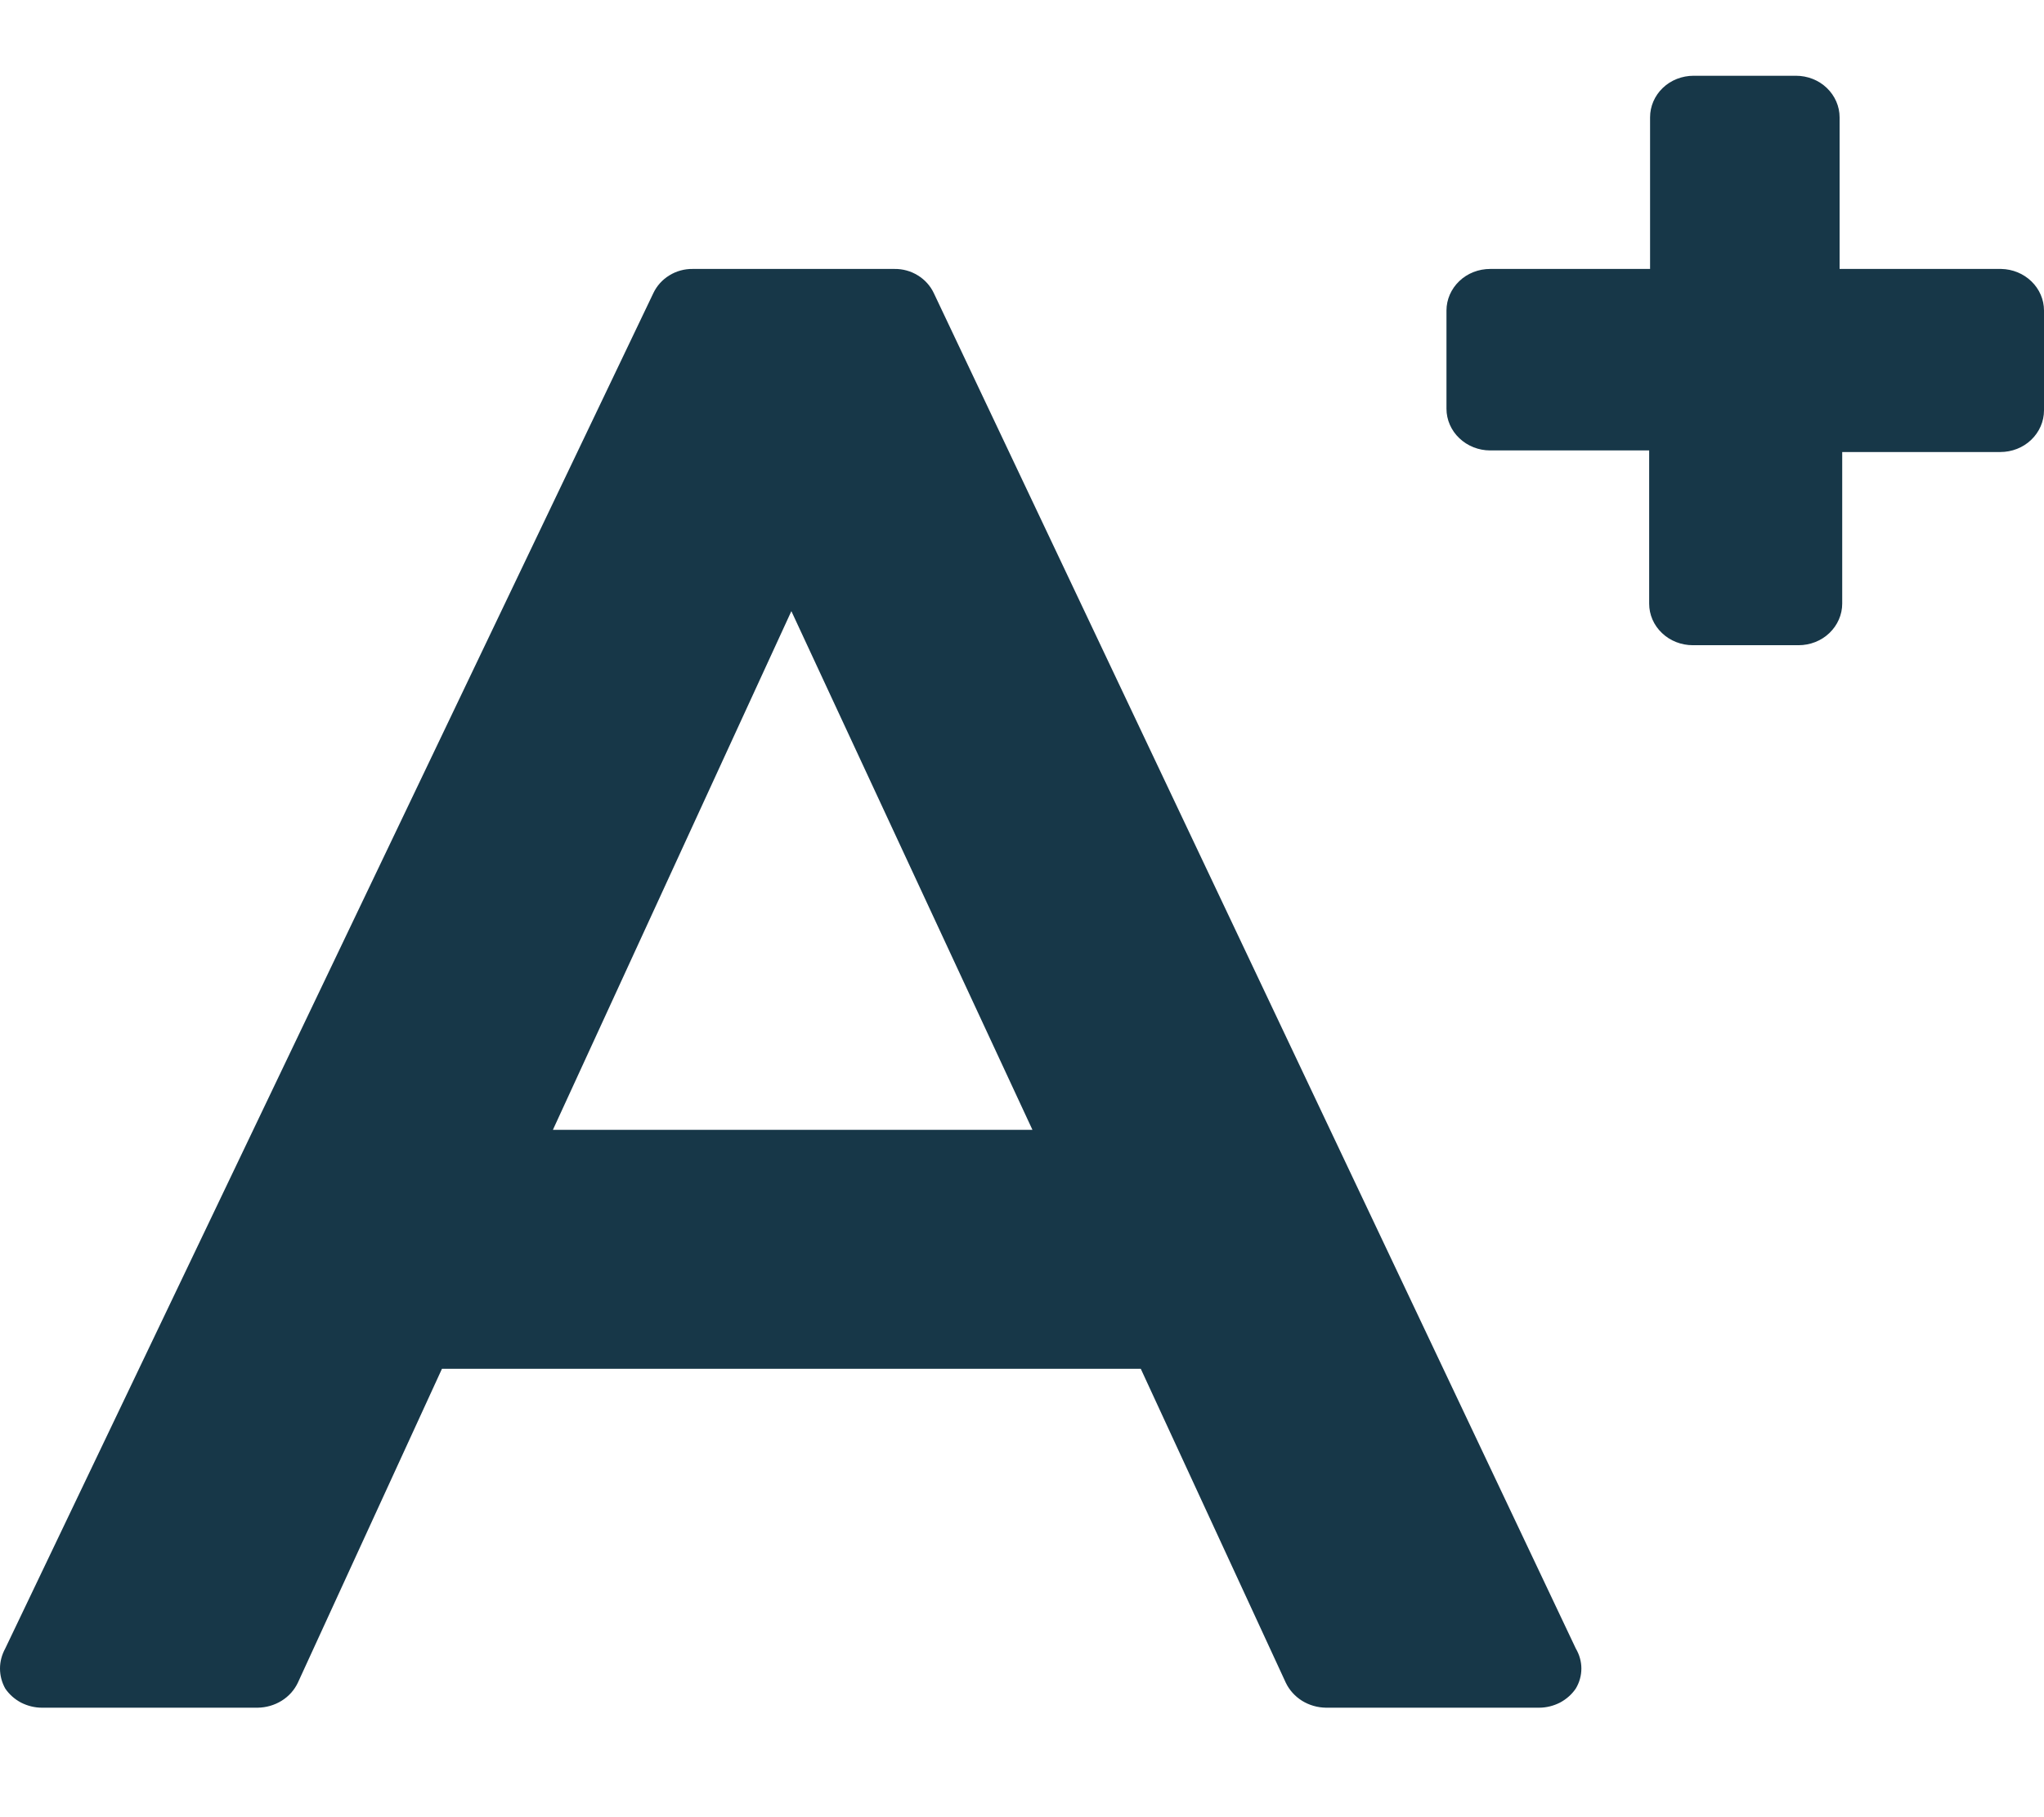 <svg width="18" height="16" viewBox="0 0 18 16" fill="none" xmlns="http://www.w3.org/2000/svg">
<path d="M17.623 2.368H16.2V1.033C16.2 0.936 16.159 0.843 16.087 0.774C16.015 0.705 15.917 0.667 15.815 0.667H14.915C14.813 0.667 14.715 0.705 14.643 0.774C14.571 0.843 14.531 0.936 14.531 1.033V2.368H13.123C13.021 2.368 12.923 2.406 12.851 2.475C12.779 2.544 12.738 2.637 12.738 2.734V3.599C12.738 3.696 12.779 3.79 12.851 3.858C12.923 3.927 13.021 3.966 13.123 3.966H14.523V5.315C14.523 5.412 14.563 5.505 14.636 5.574C14.708 5.643 14.806 5.681 14.908 5.681H15.838C15.94 5.681 16.038 5.643 16.11 5.574C16.182 5.505 16.223 5.412 16.223 5.315V3.98H17.615C17.717 3.98 17.815 3.942 17.887 3.873C17.959 3.804 18 3.711 18 3.614V2.734C18 2.638 17.96 2.546 17.89 2.478C17.819 2.409 17.724 2.37 17.623 2.368Z" fill="#173748"/>
<path d="M8.223 2.58C8.193 2.517 8.145 2.463 8.083 2.425C8.022 2.387 7.95 2.367 7.877 2.368H6.1C6.027 2.367 5.955 2.387 5.894 2.425C5.832 2.463 5.784 2.517 5.754 2.58L0.046 14.515C0.016 14.57 0 14.63 0 14.691C0 14.753 0.016 14.813 0.046 14.867C0.081 14.919 0.129 14.961 0.185 14.991C0.242 15.02 0.305 15.036 0.369 15.036H2.269C2.344 15.035 2.417 15.014 2.48 14.975C2.543 14.936 2.592 14.881 2.623 14.816L3.892 12.052H10.046L11.323 14.816C11.354 14.881 11.404 14.936 11.466 14.975C11.529 15.014 11.602 15.035 11.677 15.036H13.554C13.618 15.036 13.681 15.02 13.738 14.991C13.794 14.961 13.842 14.919 13.877 14.867C13.909 14.814 13.926 14.753 13.926 14.691C13.926 14.63 13.909 14.569 13.877 14.515L8.223 2.58ZM9.092 9.948H4.869L6.969 5.381L9.092 9.948Z" fill="#173748"/>
</svg>
